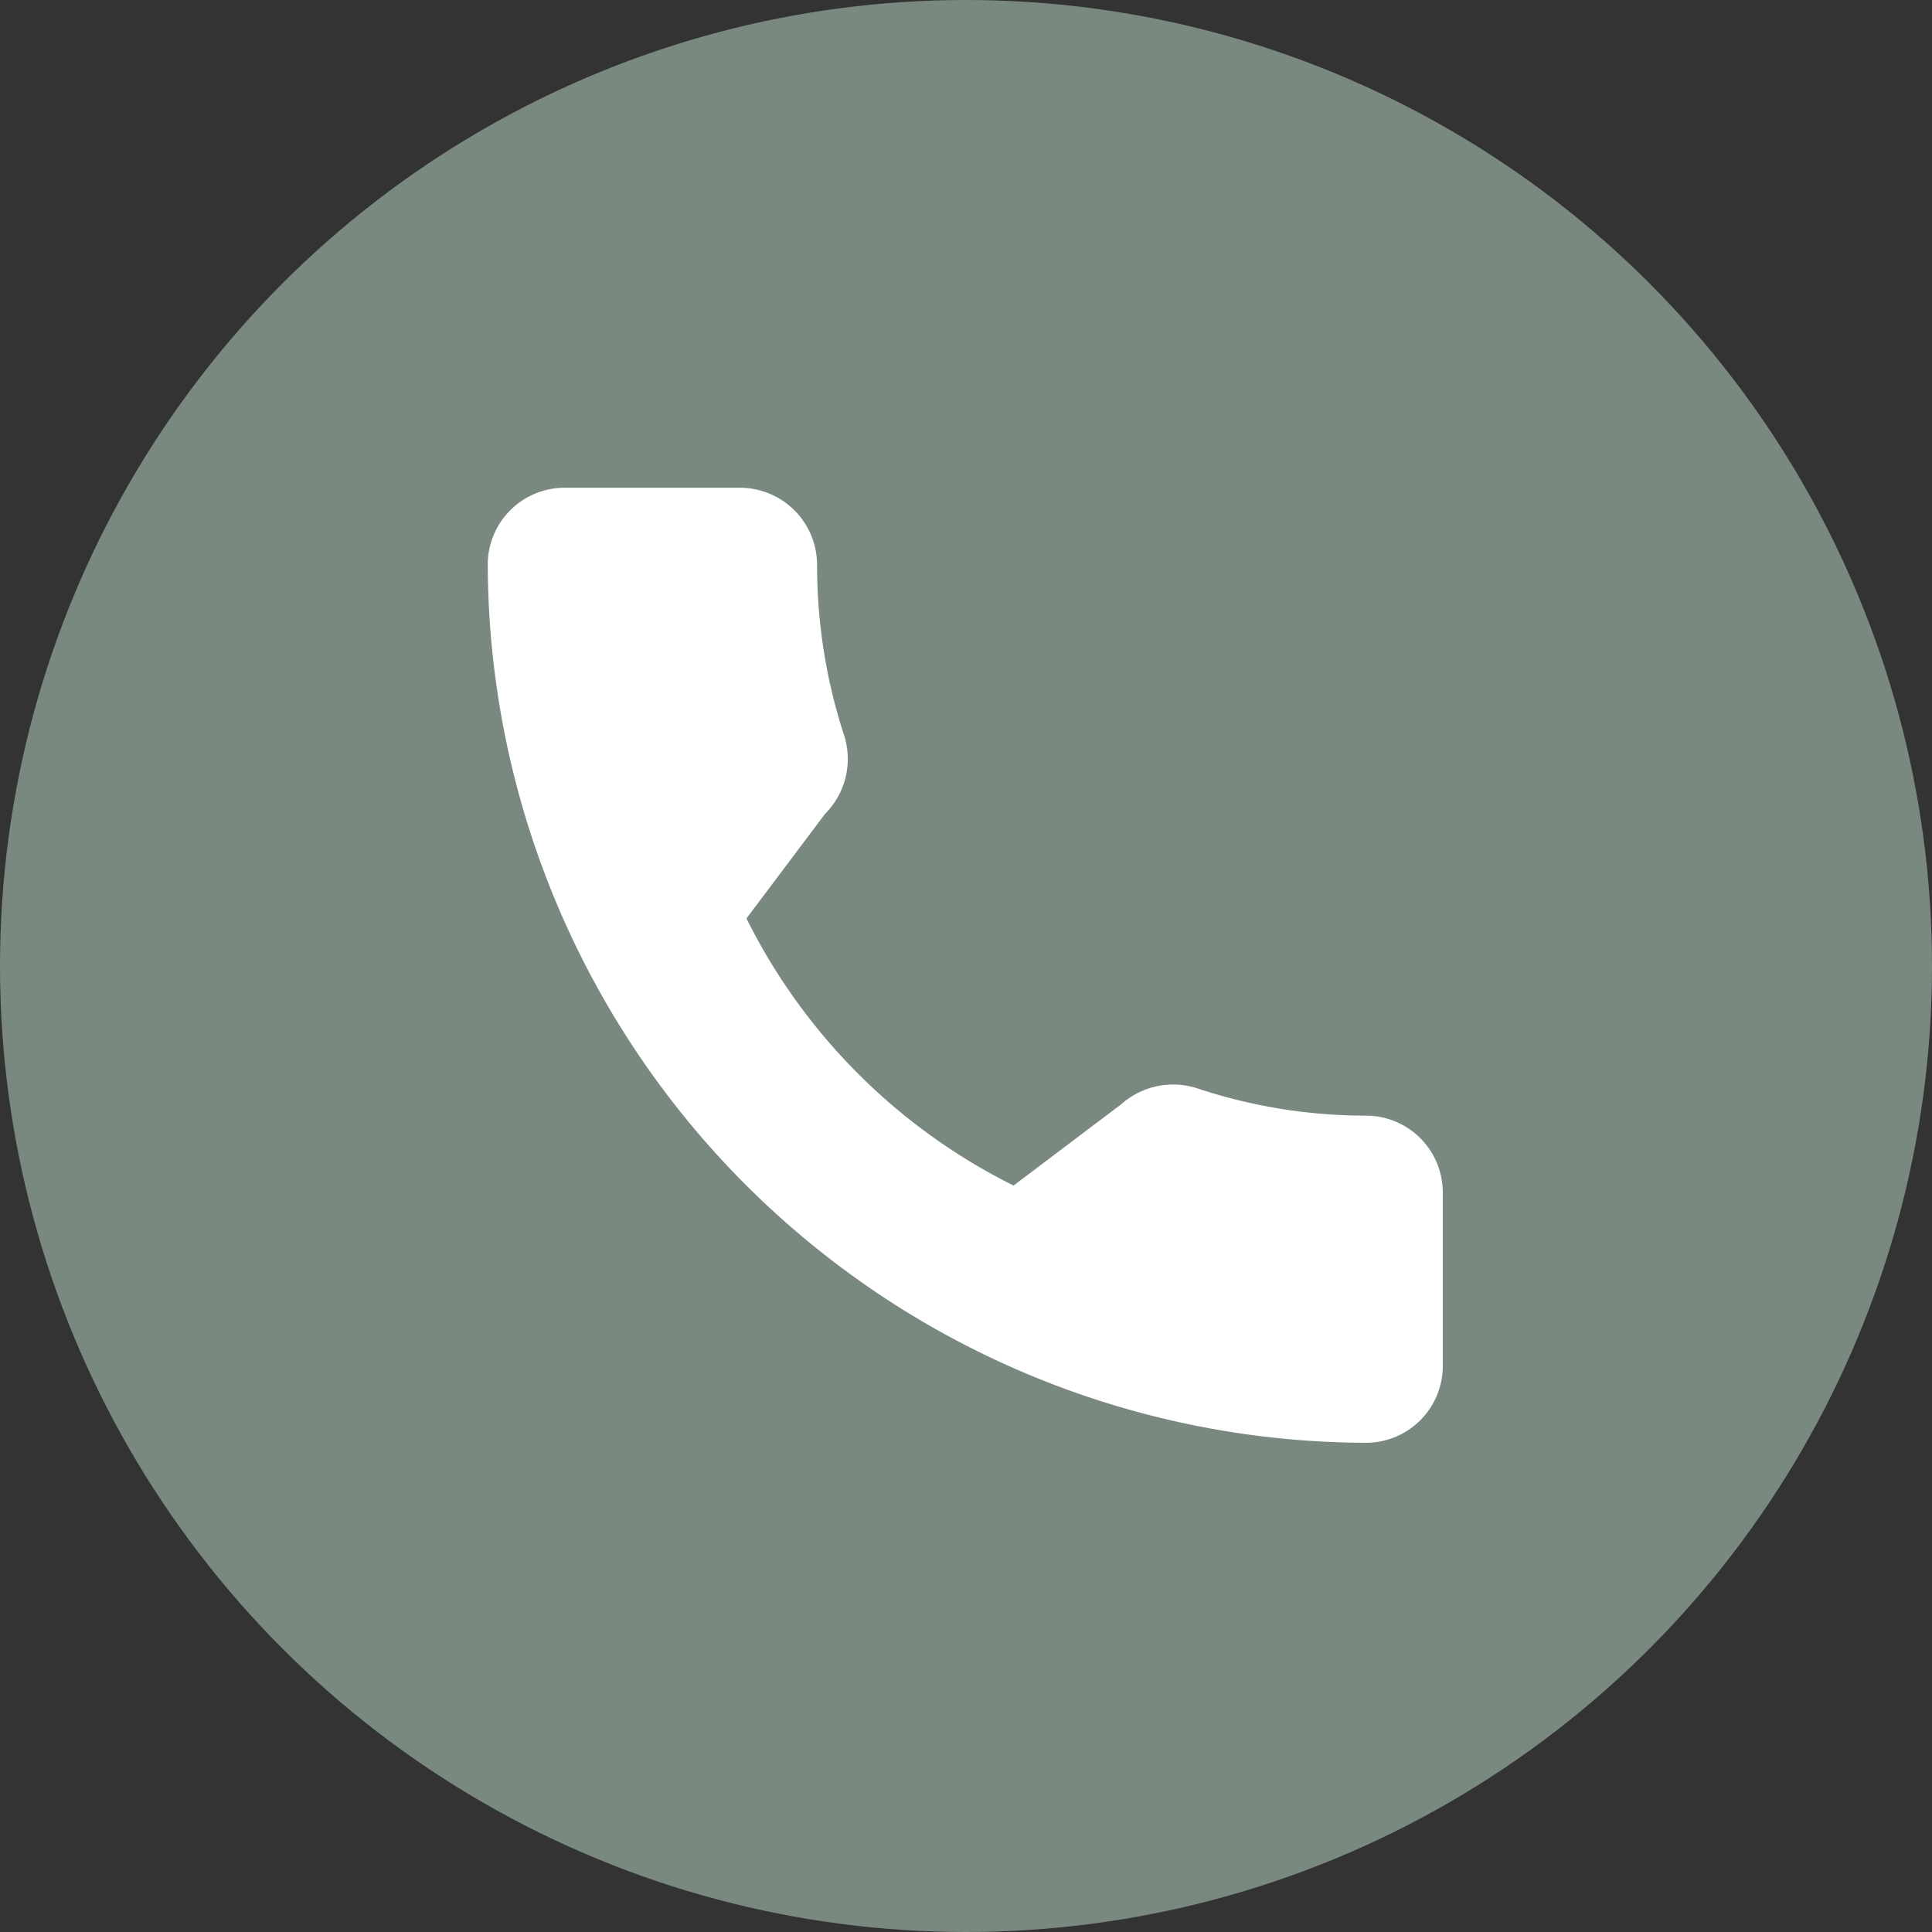 <svg xmlns="http://www.w3.org/2000/svg" viewBox="0 0 52.8 52.8"><rect x="0" y="0" width="52.8" height="52.8" fill="#333333" stroke="none"/><defs><style>.cls-1{fill:#798980;}.cls-2{fill:#fff;}</style></defs><g id="圖層_2" data-name="圖層 2"><g id="header"><circle class="cls-1" cx="26.4" cy="26.4" r="26.4"/><path class="cls-2" d="M37.37,30.49a14.62,14.62,0,0,1-4.66-.75,2.14,2.14,0,0,0-2.07.44L27.7,32.4a16.22,16.22,0,0,1-7.3-7.3l2.15-2.86a2.12,2.12,0,0,0,.52-2.14,15,15,0,0,1-.74-4.67,2.11,2.11,0,0,0-2.1-2.1h-4.8a2.1,2.1,0,0,0-2.1,2.1,24.07,24.07,0,0,0,24,24,2.1,2.1,0,0,0,2.1-2.1V32.58A2.1,2.1,0,0,0,37.37,30.49Z"/></g></g></svg>